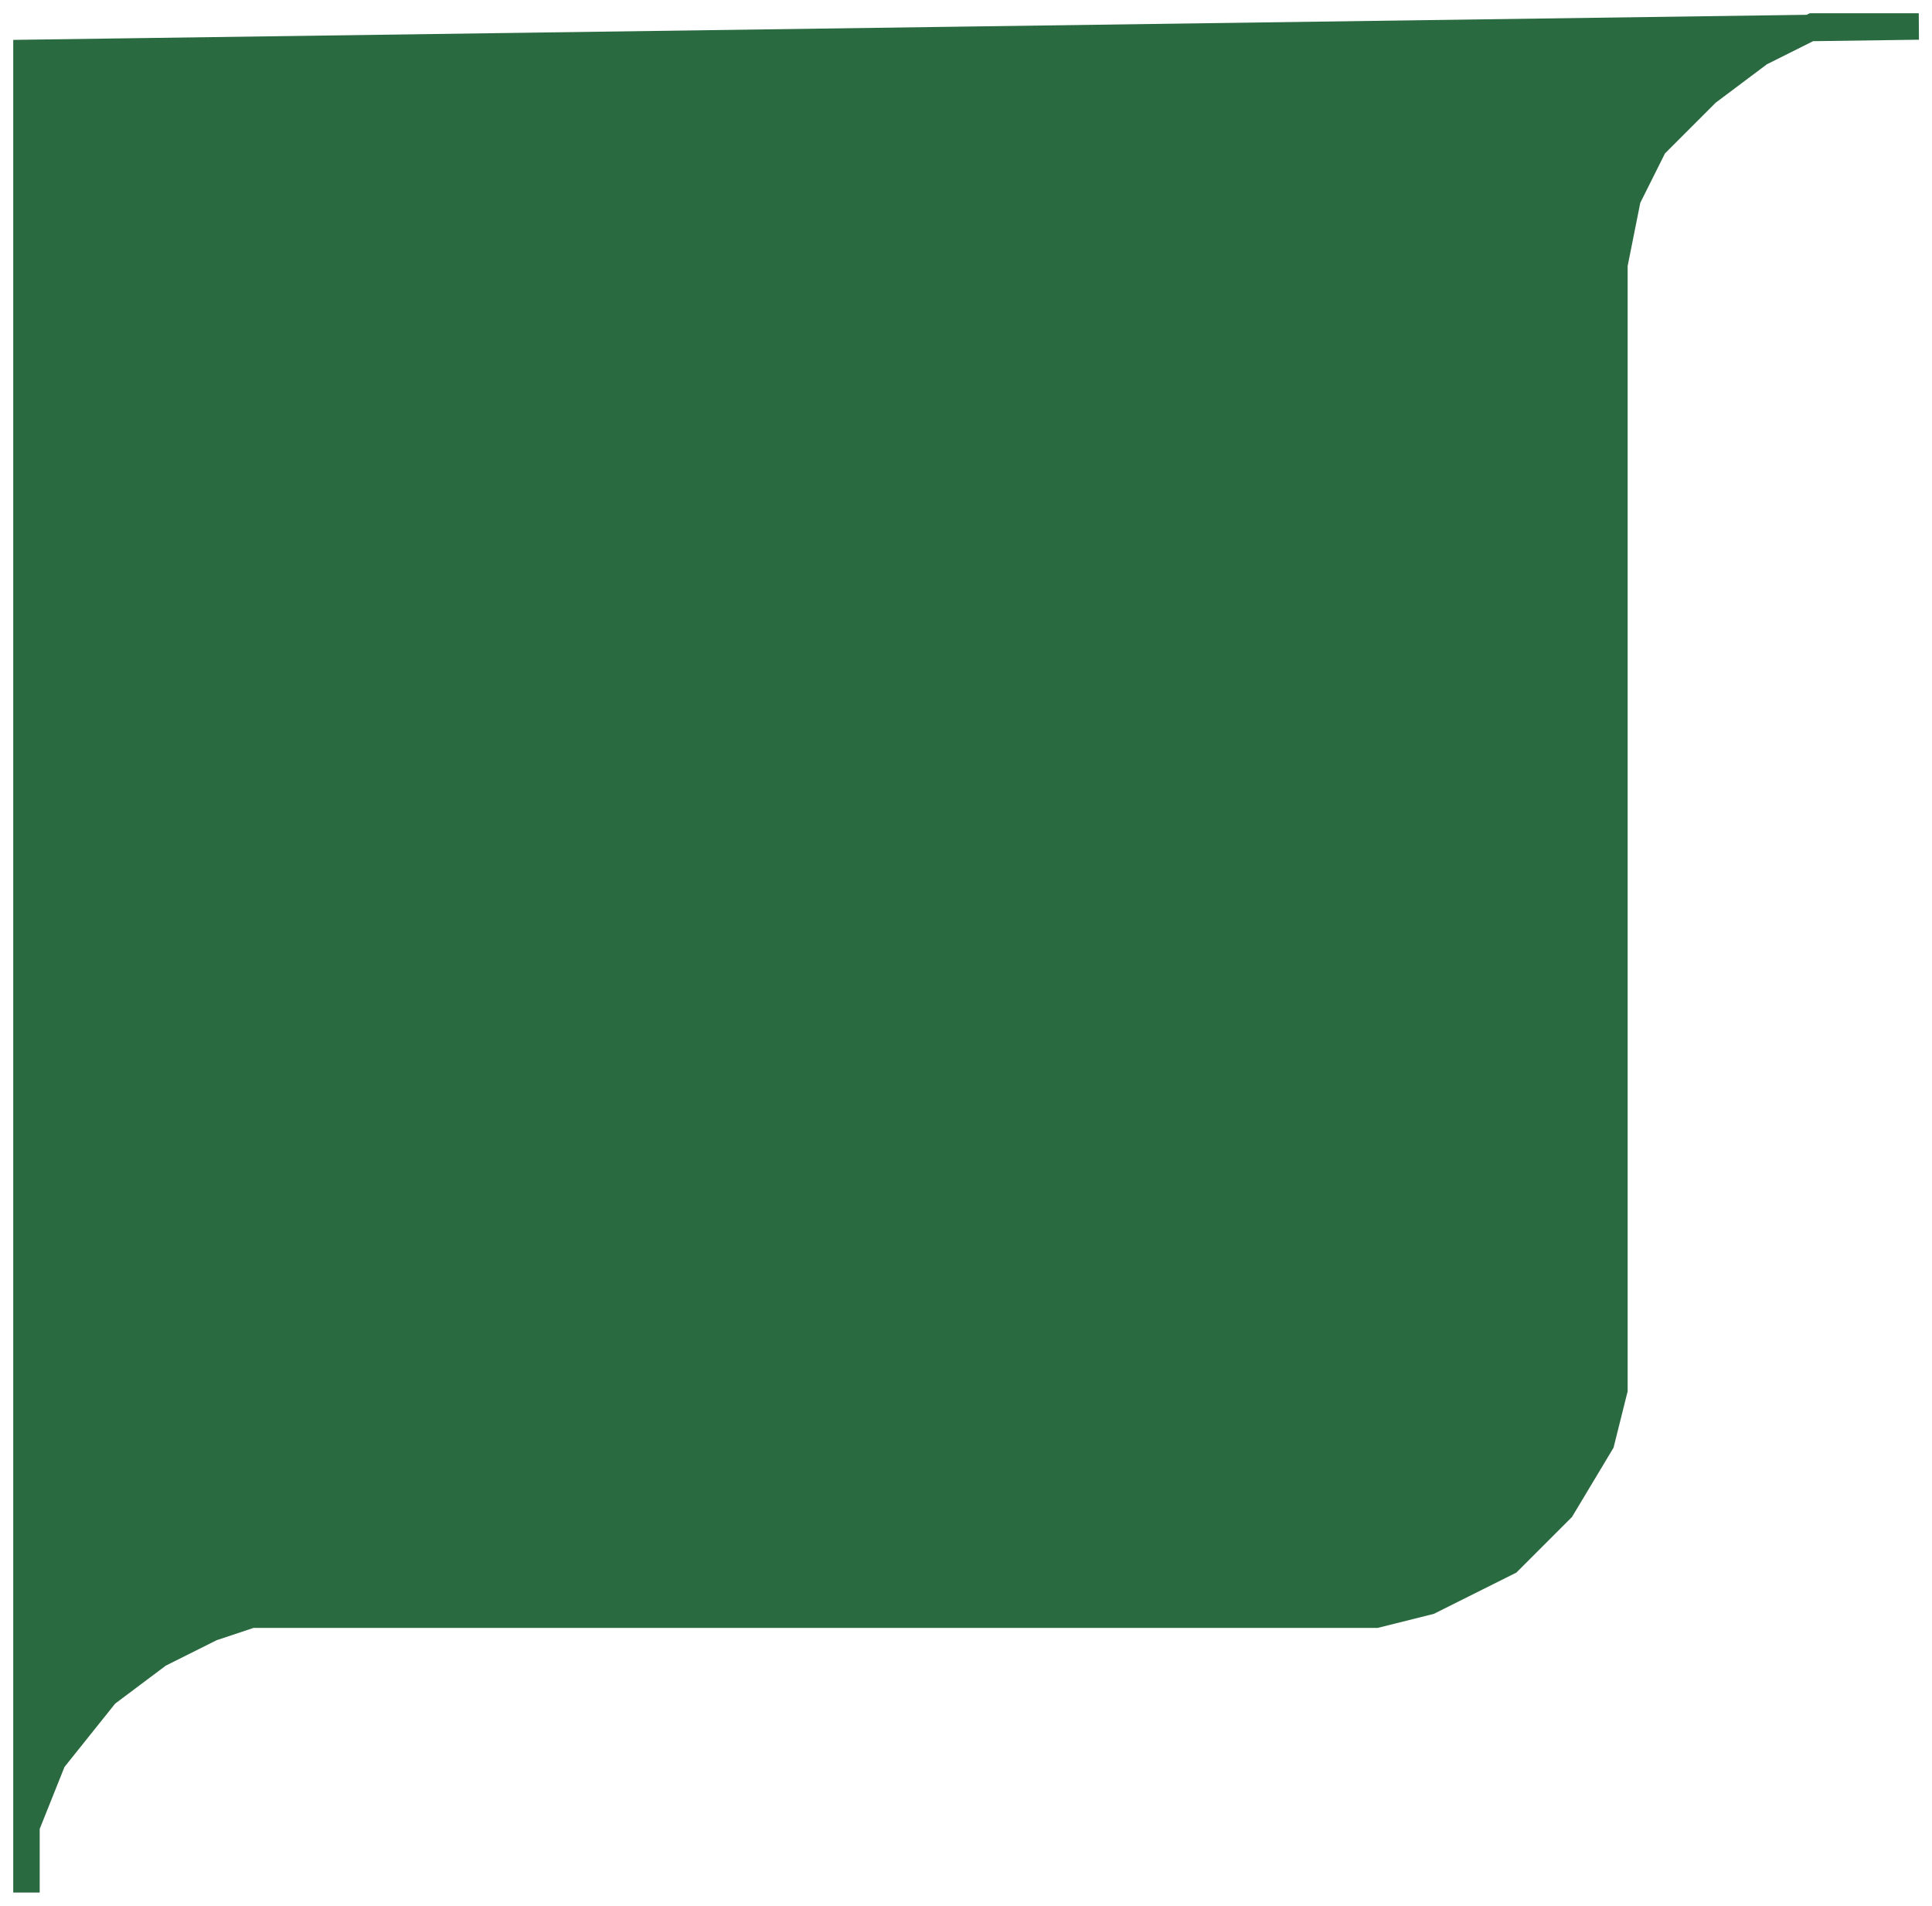 <?xml version="1.0" encoding="UTF-8"?> <svg xmlns="http://www.w3.org/2000/svg" width="73" height="72" viewBox="0 0 73 72" fill="none"><path d="M2 66.5L1 69V2L68.385 1.058L68.5 1H70.5H72.5L68.385 1.058L66.5 2L64.5 3.5L62.5 5.5L61.5 7.5L61 10V11V37V52.5L60.5 54.5L59 57L57 59L54 60.5L52 61H38.5H9.5L8 61.5L6 62.5L4 64L2 66.5Z" fill="#2A6A40"></path><path d="M1 71.5V69L2 66.5L4 64L6 62.5L8 61.5L9.5 61H38.5H52L54 60.5L57 59L59 57L60.5 54.5L61 52.5V37V11V10L61.5 7.5L62.5 5.5L64.5 3.5L66.5 2L68.5 1H70.5H72.5L1 2V71.5Z" stroke="#2A6A40"></path></svg> 